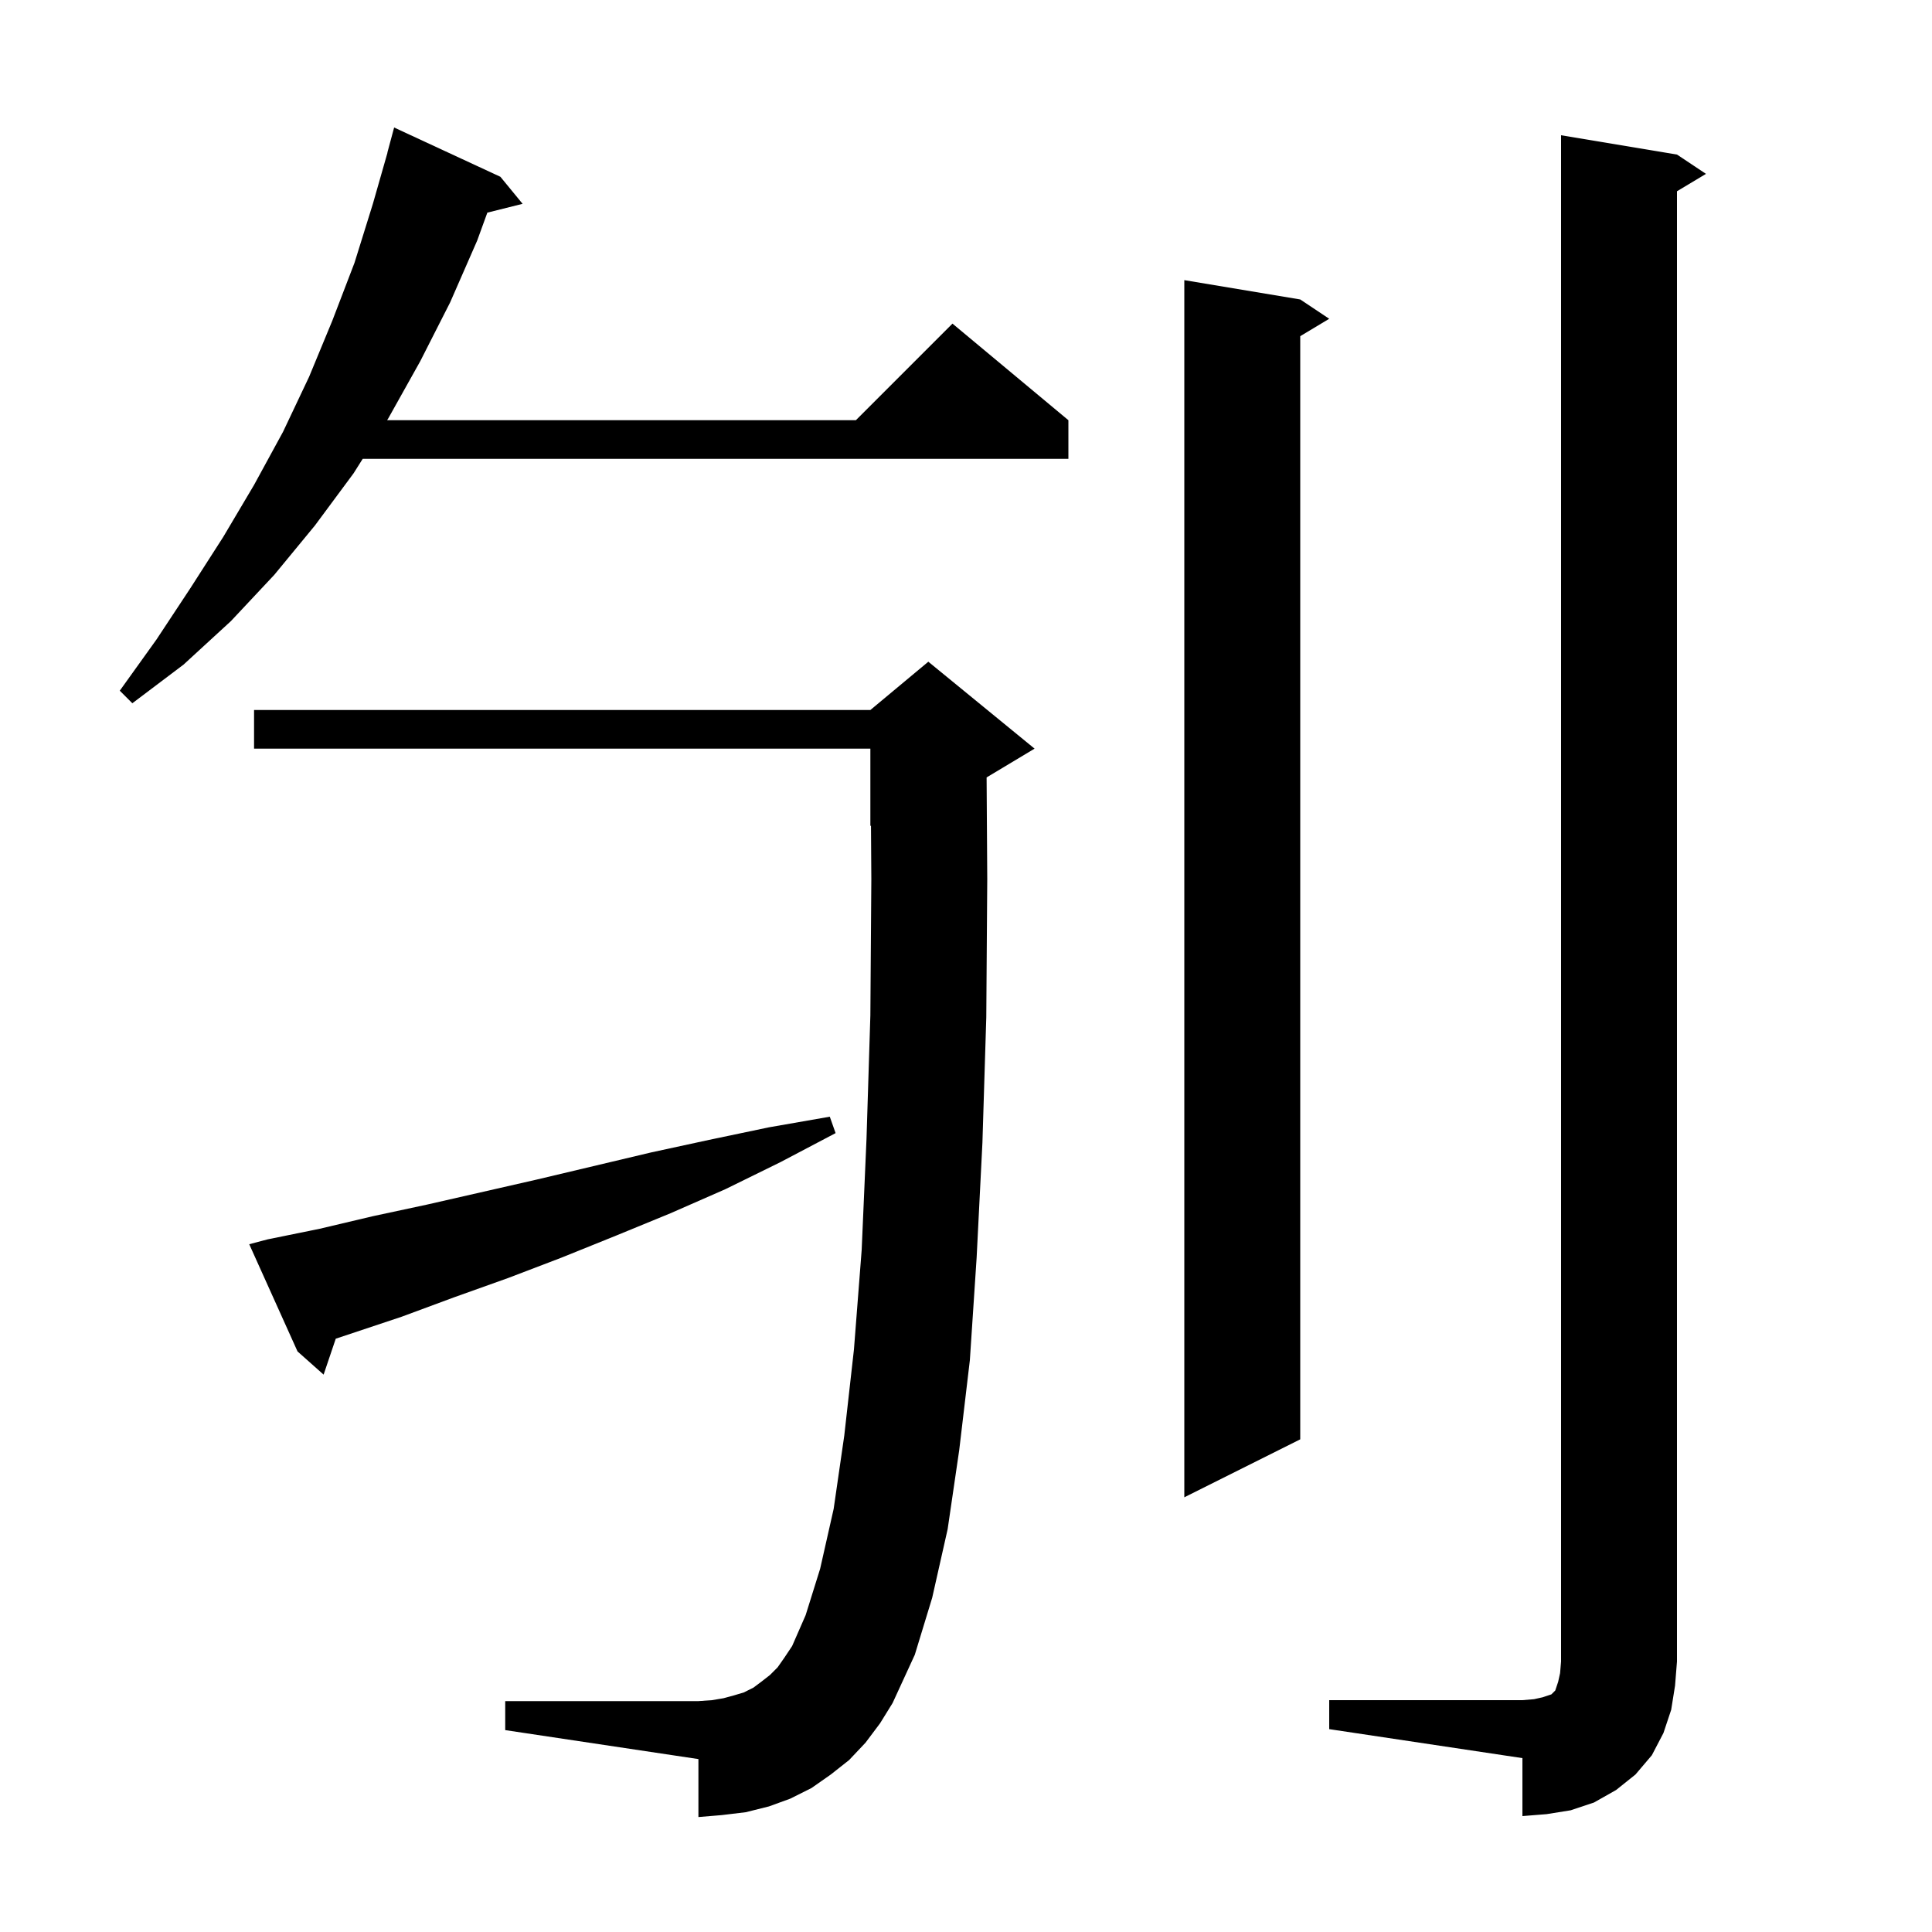 <svg xmlns="http://www.w3.org/2000/svg" xmlns:xlink="http://www.w3.org/1999/xlink" version="1.1" baseProfile="full" viewBox="0 0 200 200" width="200" height="200">
<g fill="black">
<path d="M 137.6 176.0 L 157.6 176.0 L 158.8 175.9 L 159.7 175.7 L 160.6 175.4 L 161.0 175.0 L 161.3 174.1 L 161.5 173.2 L 161.6 172.0 L 161.6 14.0 L 173.6 16.0 L 176.6 18.0 L 173.6 19.8 L 173.6 172.0 L 173.4 174.5 L 173.0 177.0 L 172.2 179.4 L 171.0 181.7 L 169.3 183.7 L 167.3 185.3 L 165.0 186.6 L 162.6 187.4 L 160.1 187.8 L 157.6 188.0 L 157.6 182.0 L 137.6 179.0 Z M 89.6 180.4 L 87.9 182.2 L 86.0 183.7 L 84.0 185.1 L 81.8 186.2 L 79.6 187.0 L 77.2 187.6 L 74.7 187.9 L 72.3 188.1 L 72.3 182.1 L 52.3 179.1 L 52.3 176.1 L 72.3 176.1 L 73.7 176.0 L 74.9 175.8 L 76.0 175.5 L 77.0 175.2 L 78.0 174.7 L 78.8 174.1 L 79.7 173.4 L 80.5 172.6 L 81.2 171.6 L 82.0 170.4 L 83.4 167.2 L 84.9 162.4 L 86.3 156.2 L 87.4 148.6 L 88.4 139.7 L 89.2 129.4 L 89.7 117.9 L 90.1 105.1 L 90.2 91.0 L 90.164 85.473 L 90.1 85.5 L 90.1 77.5 L 26.3 77.5 L 26.3 73.5 L 90.1 73.5 L 96.1 68.5 L 107.1 77.5 L 102.133 80.48 L 102.2 91.0 L 102.1 105.3 L 101.7 118.3 L 101.1 130.2 L 100.4 140.8 L 99.3 150.1 L 98.1 158.3 L 96.5 165.4 L 94.7 171.3 L 92.4 176.3 L 91.1 178.4 Z M 134.6 31.0 L 137.6 33.0 L 134.6 34.8 L 134.6 149.0 L 122.6 155.0 L 122.6 29.0 Z M 27.7 128.3 L 33.1 127.2 L 38.6 125.9 L 44.2 124.7 L 55.6 122.1 L 67.4 119.3 L 73.4 118.0 L 79.6 116.7 L 85.9 115.6 L 86.5 117.3 L 80.8 120.3 L 75.1 123.1 L 69.4 125.6 L 63.8 127.9 L 58.1 130.2 L 52.6 132.3 L 47.0 134.3 L 41.6 136.3 L 34.758 138.581 L 33.5 142.3 L 30.8 139.9 L 25.8 128.8 Z M 51.8 18.3 L 54.1 21.1 L 50.45 22.012 L 49.4 24.9 L 46.6 31.3 L 43.5 37.4 L 40.2 43.3 L 40.074 43.5 L 88.6 43.5 L 98.6 33.5 L 110.6 43.5 L 110.6 47.5 L 37.547 47.5 L 36.6 49.0 L 32.6 54.4 L 28.4 59.5 L 23.9 64.3 L 19.0 68.8 L 13.7 72.8 L 12.4 71.5 L 16.2 66.2 L 19.7 60.9 L 23.1 55.6 L 26.3 50.2 L 29.3 44.7 L 32.0 39.0 L 34.4 33.2 L 36.7 27.2 L 38.6 21.1 L 40.113 15.803 L 40.1 15.8 L 40.8 13.2 Z " />
</g>
</svg>
